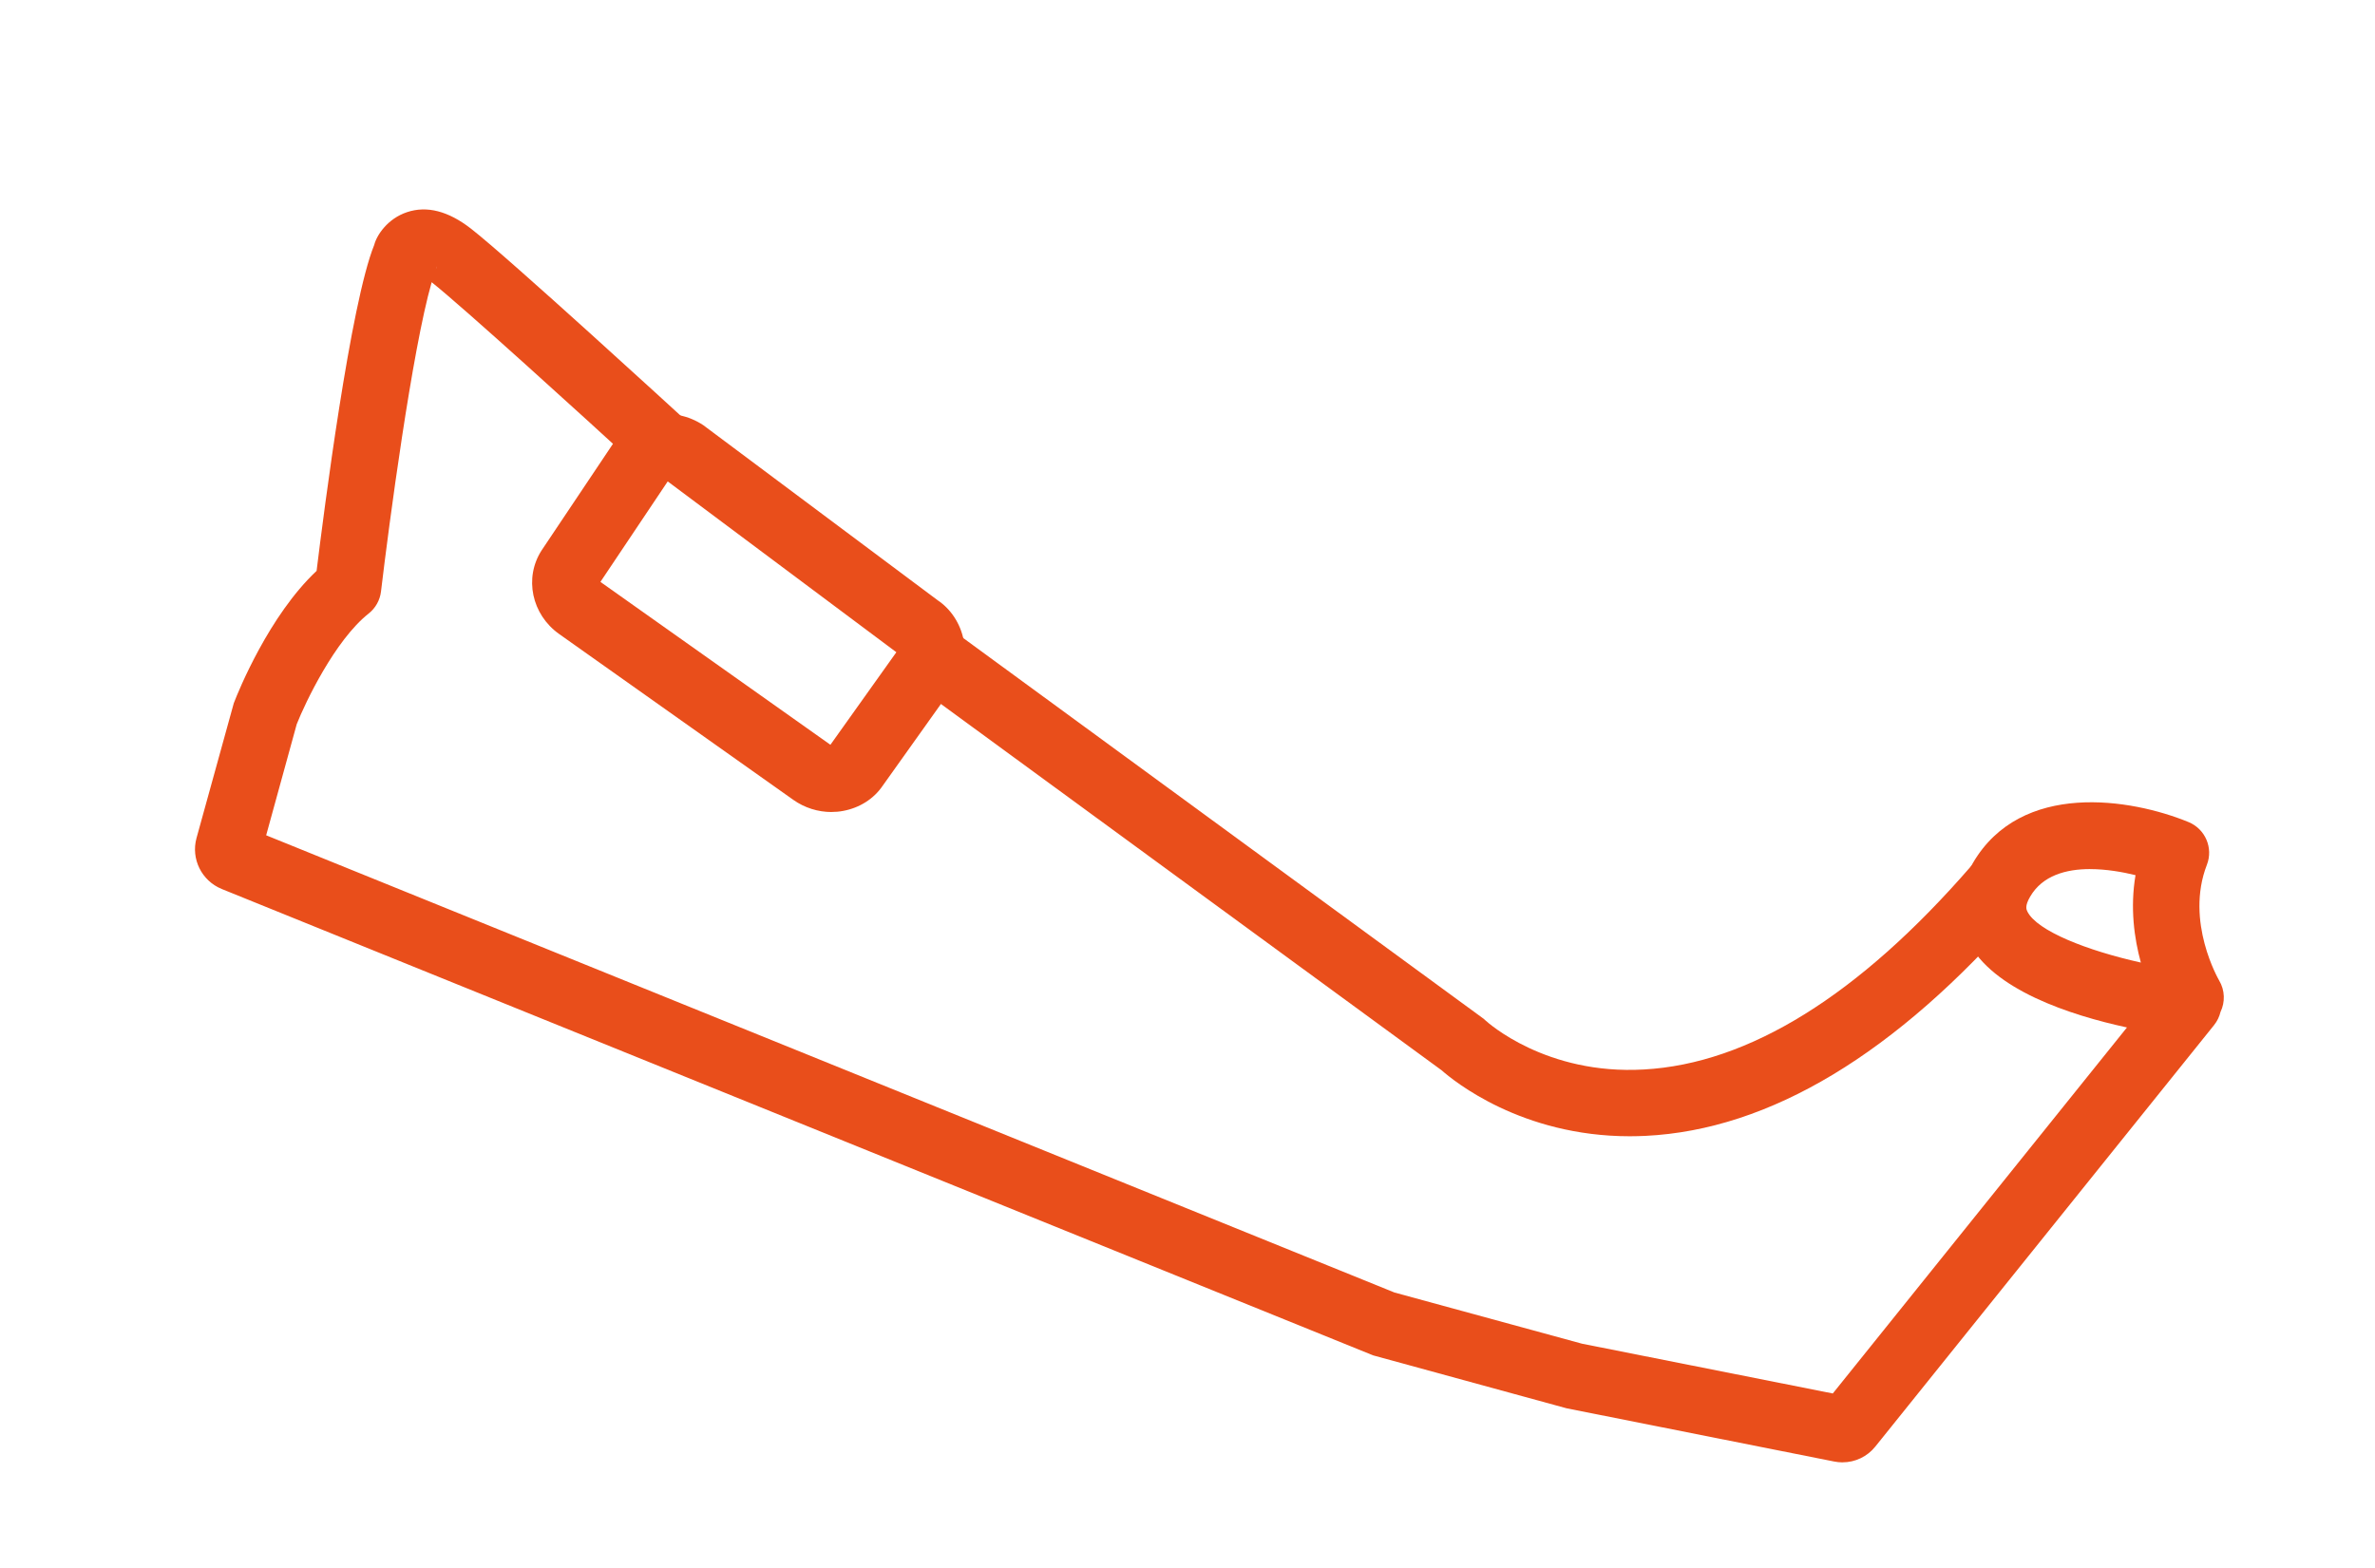 <?xml version="1.0" encoding="UTF-8"?>
<svg id="svg290" xmlns="http://www.w3.org/2000/svg" viewBox="0 0 60.801 40.164">
  <defs>
    <style>
      .cls-1 {
        fill: #e94e1b;
      }
    </style>
  </defs>
  <path class="cls-1" d="M41.723,29.097c-2.77,0-4.505-1.414-4.815-1.688l-13.467-9.855c-.379-.276-.461-.809-.184-1.188.276-.379.809-.462,1.188-.184l13.502,9.881c.029.021.057.044.082.068.059.054,1.55,1.401,4.056,1.256,2.688-.149,5.504-1.899,8.371-5.202.308-.357.846-.393,1.198-.085.355.308.393.844.085,1.198-3.197,3.686-6.432,5.633-9.612,5.789-.137.006-.271.01-.403.01Z"/>
  <path class="cls-1" d="M21.288,20.794c-.346,0-.69-.107-.978-.311l-5.995-4.247c-.706-.5-.903-1.441-.449-2.143l1.865-2.786c.22-.342.578-.584.999-.671.435-.093.902.003,1.276.253l5.998,4.482c.331.22.58.589.664,1.013.079.404-.003.814-.231,1.154-.005.006-.009.012-.013.018l-1.826,2.564c-.225.333-.589.568-1.015.646-.098.019-.197.027-.296.027ZM21.207,19.145c-.002.002-.004.004-.005.007l.005-.007ZM15.371,14.901l5.888,4.171,1.688-2.37-5.853-4.374-1.723,2.573ZM23.732,17.063h.01-.01ZM23.022,16.759c.001,0,.001.001.002.001l-.002-.001ZM17.151,12.241l-.003.005c.001-.002.002-.003.003-.005Z"/>
  <path class="cls-1" d="M47.17,37.448c-.073,0-.147-.008-.221-.023l-6.841-1.361-4.955-1.356L5.674,22.764c-.513-.211-.788-.769-.644-1.3l.955-3.456c.118-.312.907-2.25,2.12-3.389.184-1.5.868-6.853,1.476-8.349.063-.249.343-.673.842-.838.507-.169,1.055-.026,1.63.42.959.744,5.314,4.74,5.5,4.91.346.317.368.854.051,1.201-.316.347-.854.369-1.201.051-1.521-1.396-4.561-4.16-5.352-4.787-.501,1.743-1.093,6.198-1.297,7.918-.026.224-.141.428-.317.567-.86.68-1.621,2.276-1.841,2.834l-.782,2.844,28.884,11.708,4.802,1.311,6.42,1.275,7.531-9.373c-1.449-.314-3.449-.964-4.07-2.212-.219-.439-.375-1.144.126-1.999,1.233-2.113,4.052-1.653,5.521-1.048.429.177.637.663.469,1.094-.565,1.456.305,2.944.313,2.96.152.255.156.558.036.807-.029.121-.084.236-.164.336l-8.672,10.793c-.207.259-.516.405-.84.405ZM46.684,35.977l-.003.003.003-.003ZM47.277,35.757l.01.002c-.003,0-.006-.001-.01-.002ZM53.508,22.255c-.613,0-1.219.163-1.534.704-.143.242-.097.334-.072.384.247.496,1.526.999,2.905,1.306-.17-.618-.278-1.4-.137-2.238-.335-.082-.75-.155-1.162-.155ZM11.186,6.819c-.009.022-.019.047-.027.073.016-.029.022-.055.027-.073Z"/>
</svg>